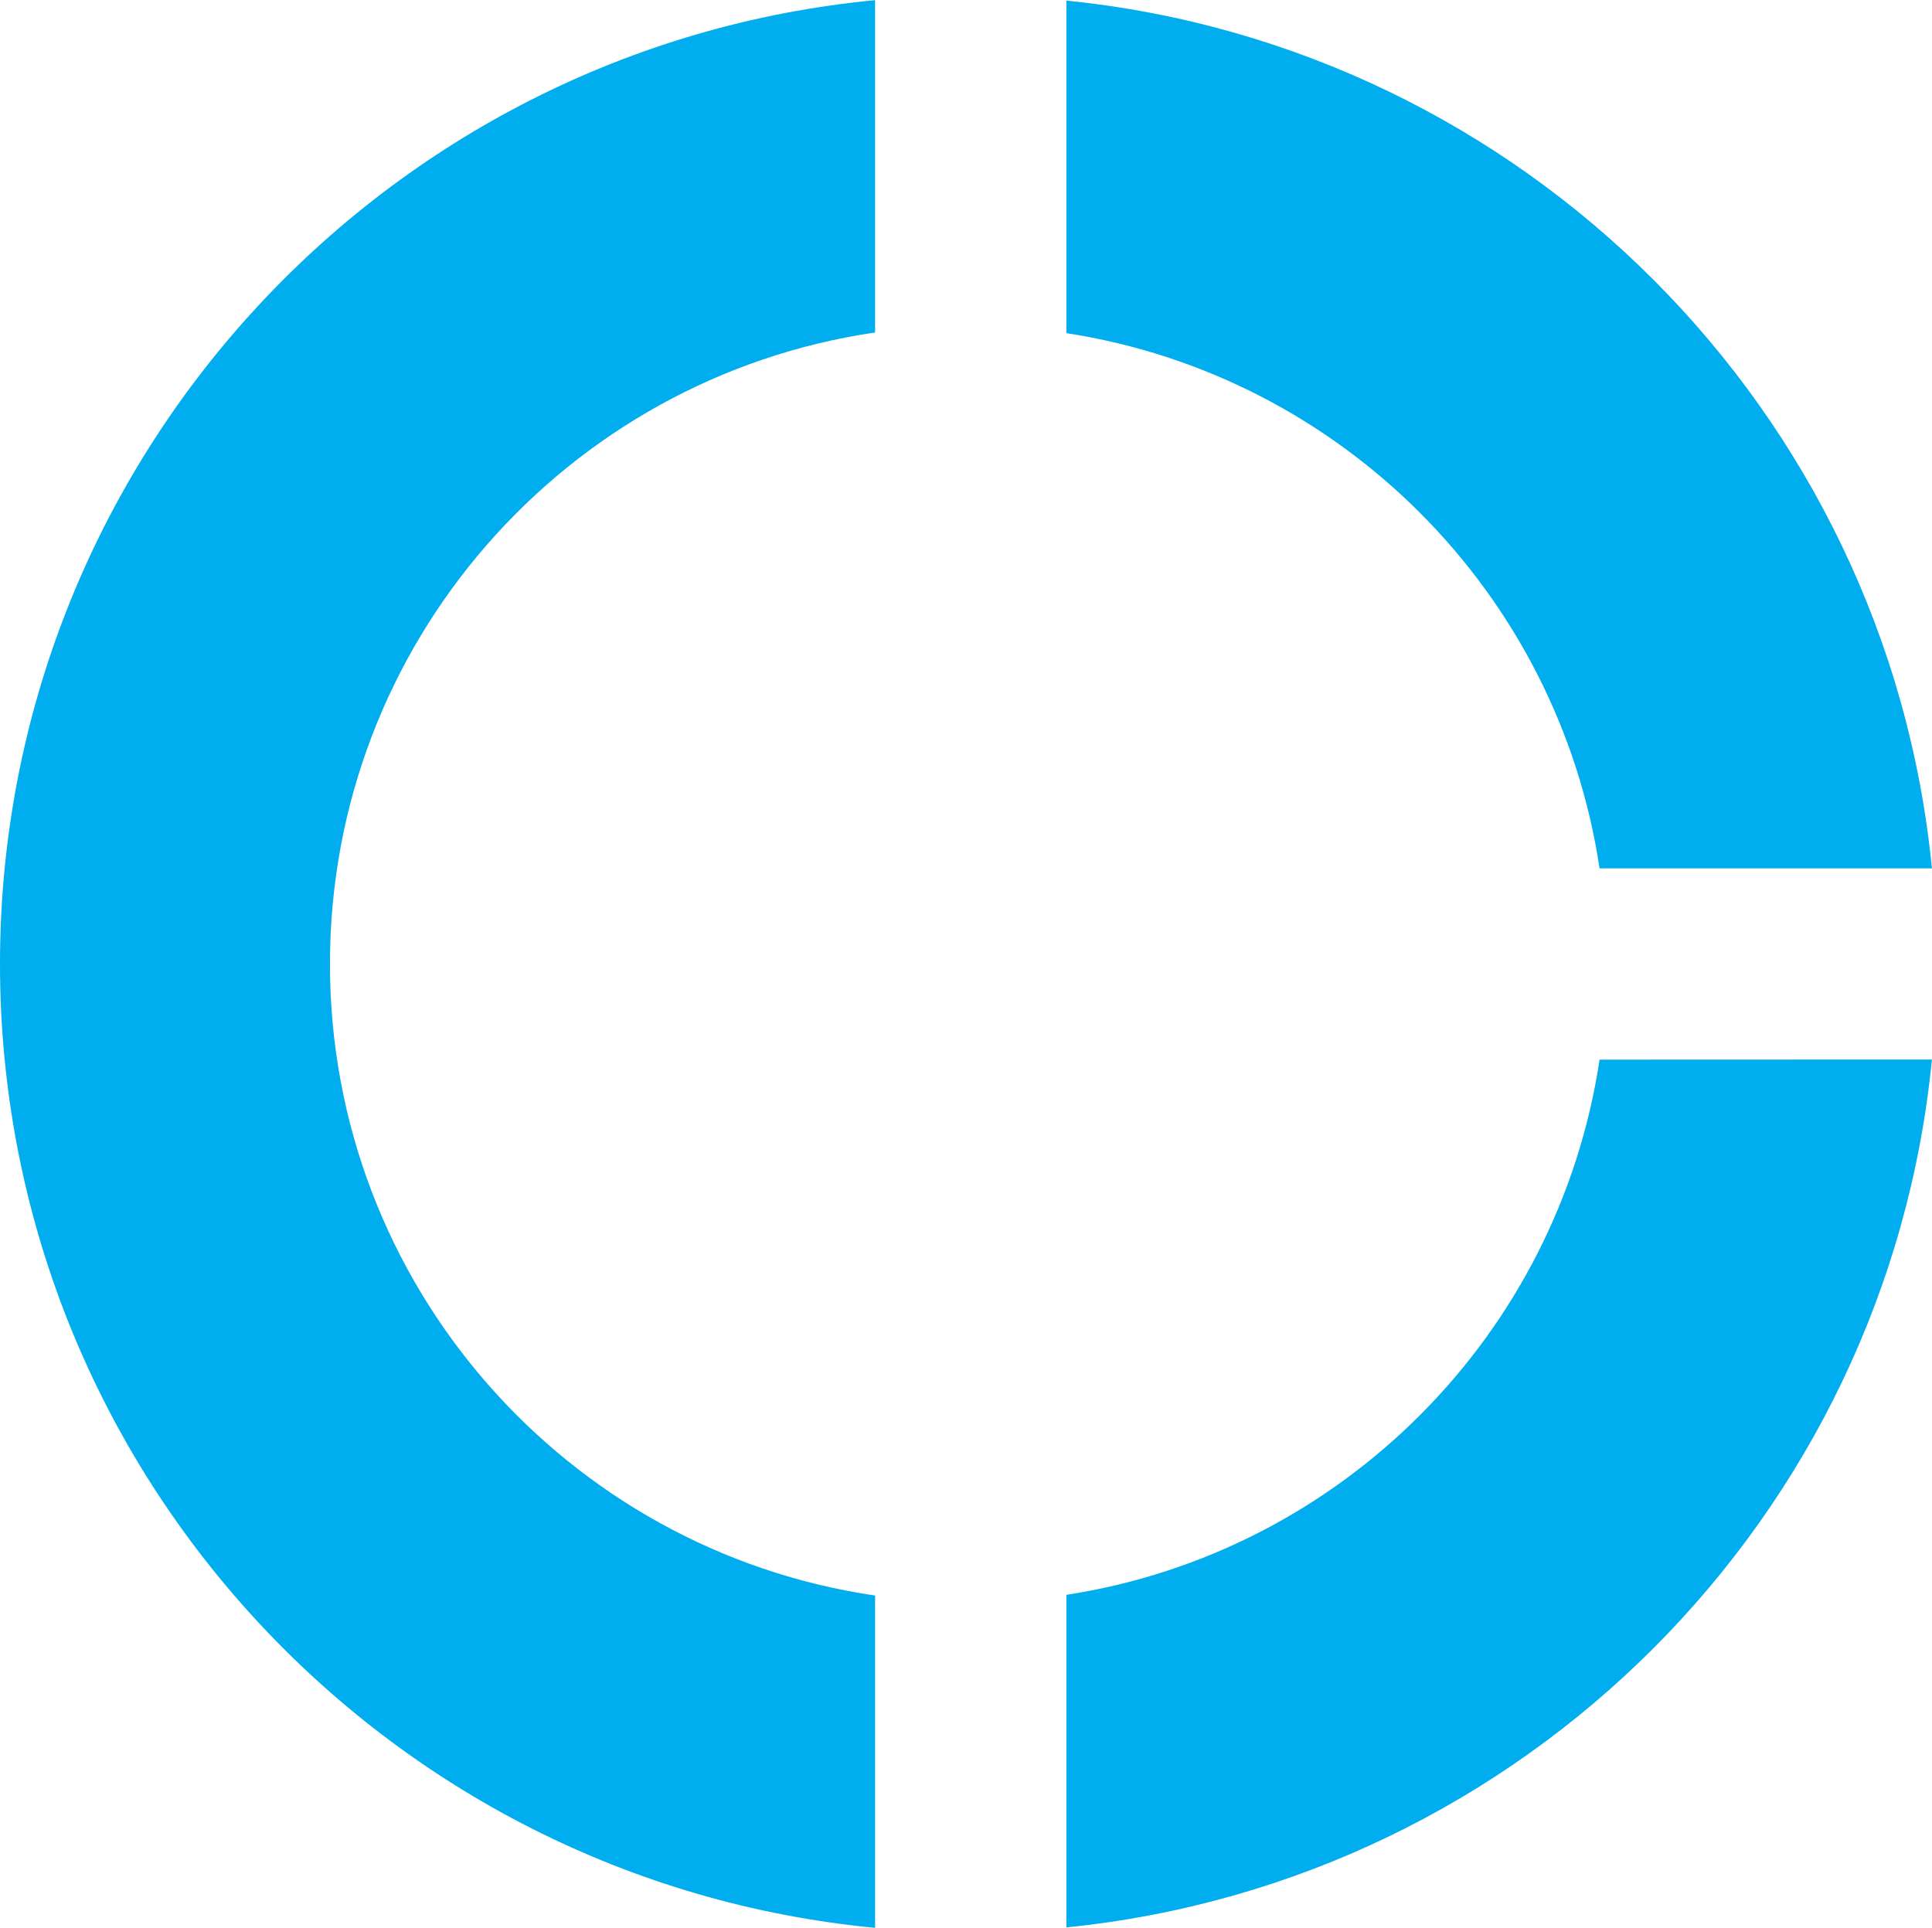 <svg data-name="Layer 1" xmlns="http://www.w3.org/2000/svg" viewBox="0 0 808.04 806.28" width="2500" height="2495"><title>mnx</title><path d="M366 667.29c-129-18.87-228-129.94-228-264.15S237 157.86 366 139V0C160.62 19.62 0 192.62 0 403.14s160.62 383.51 366 403.14zM446 139.27C561 157 651.72 248 669 363.14h139C789.28 171.73 637.27 19.42 446 .19zM669 443.14C651.72 558.24 561 649.29 446 667v139.09c191.27-19.23 343.28-171.55 362-363z" fill="#00aeef"/></svg>